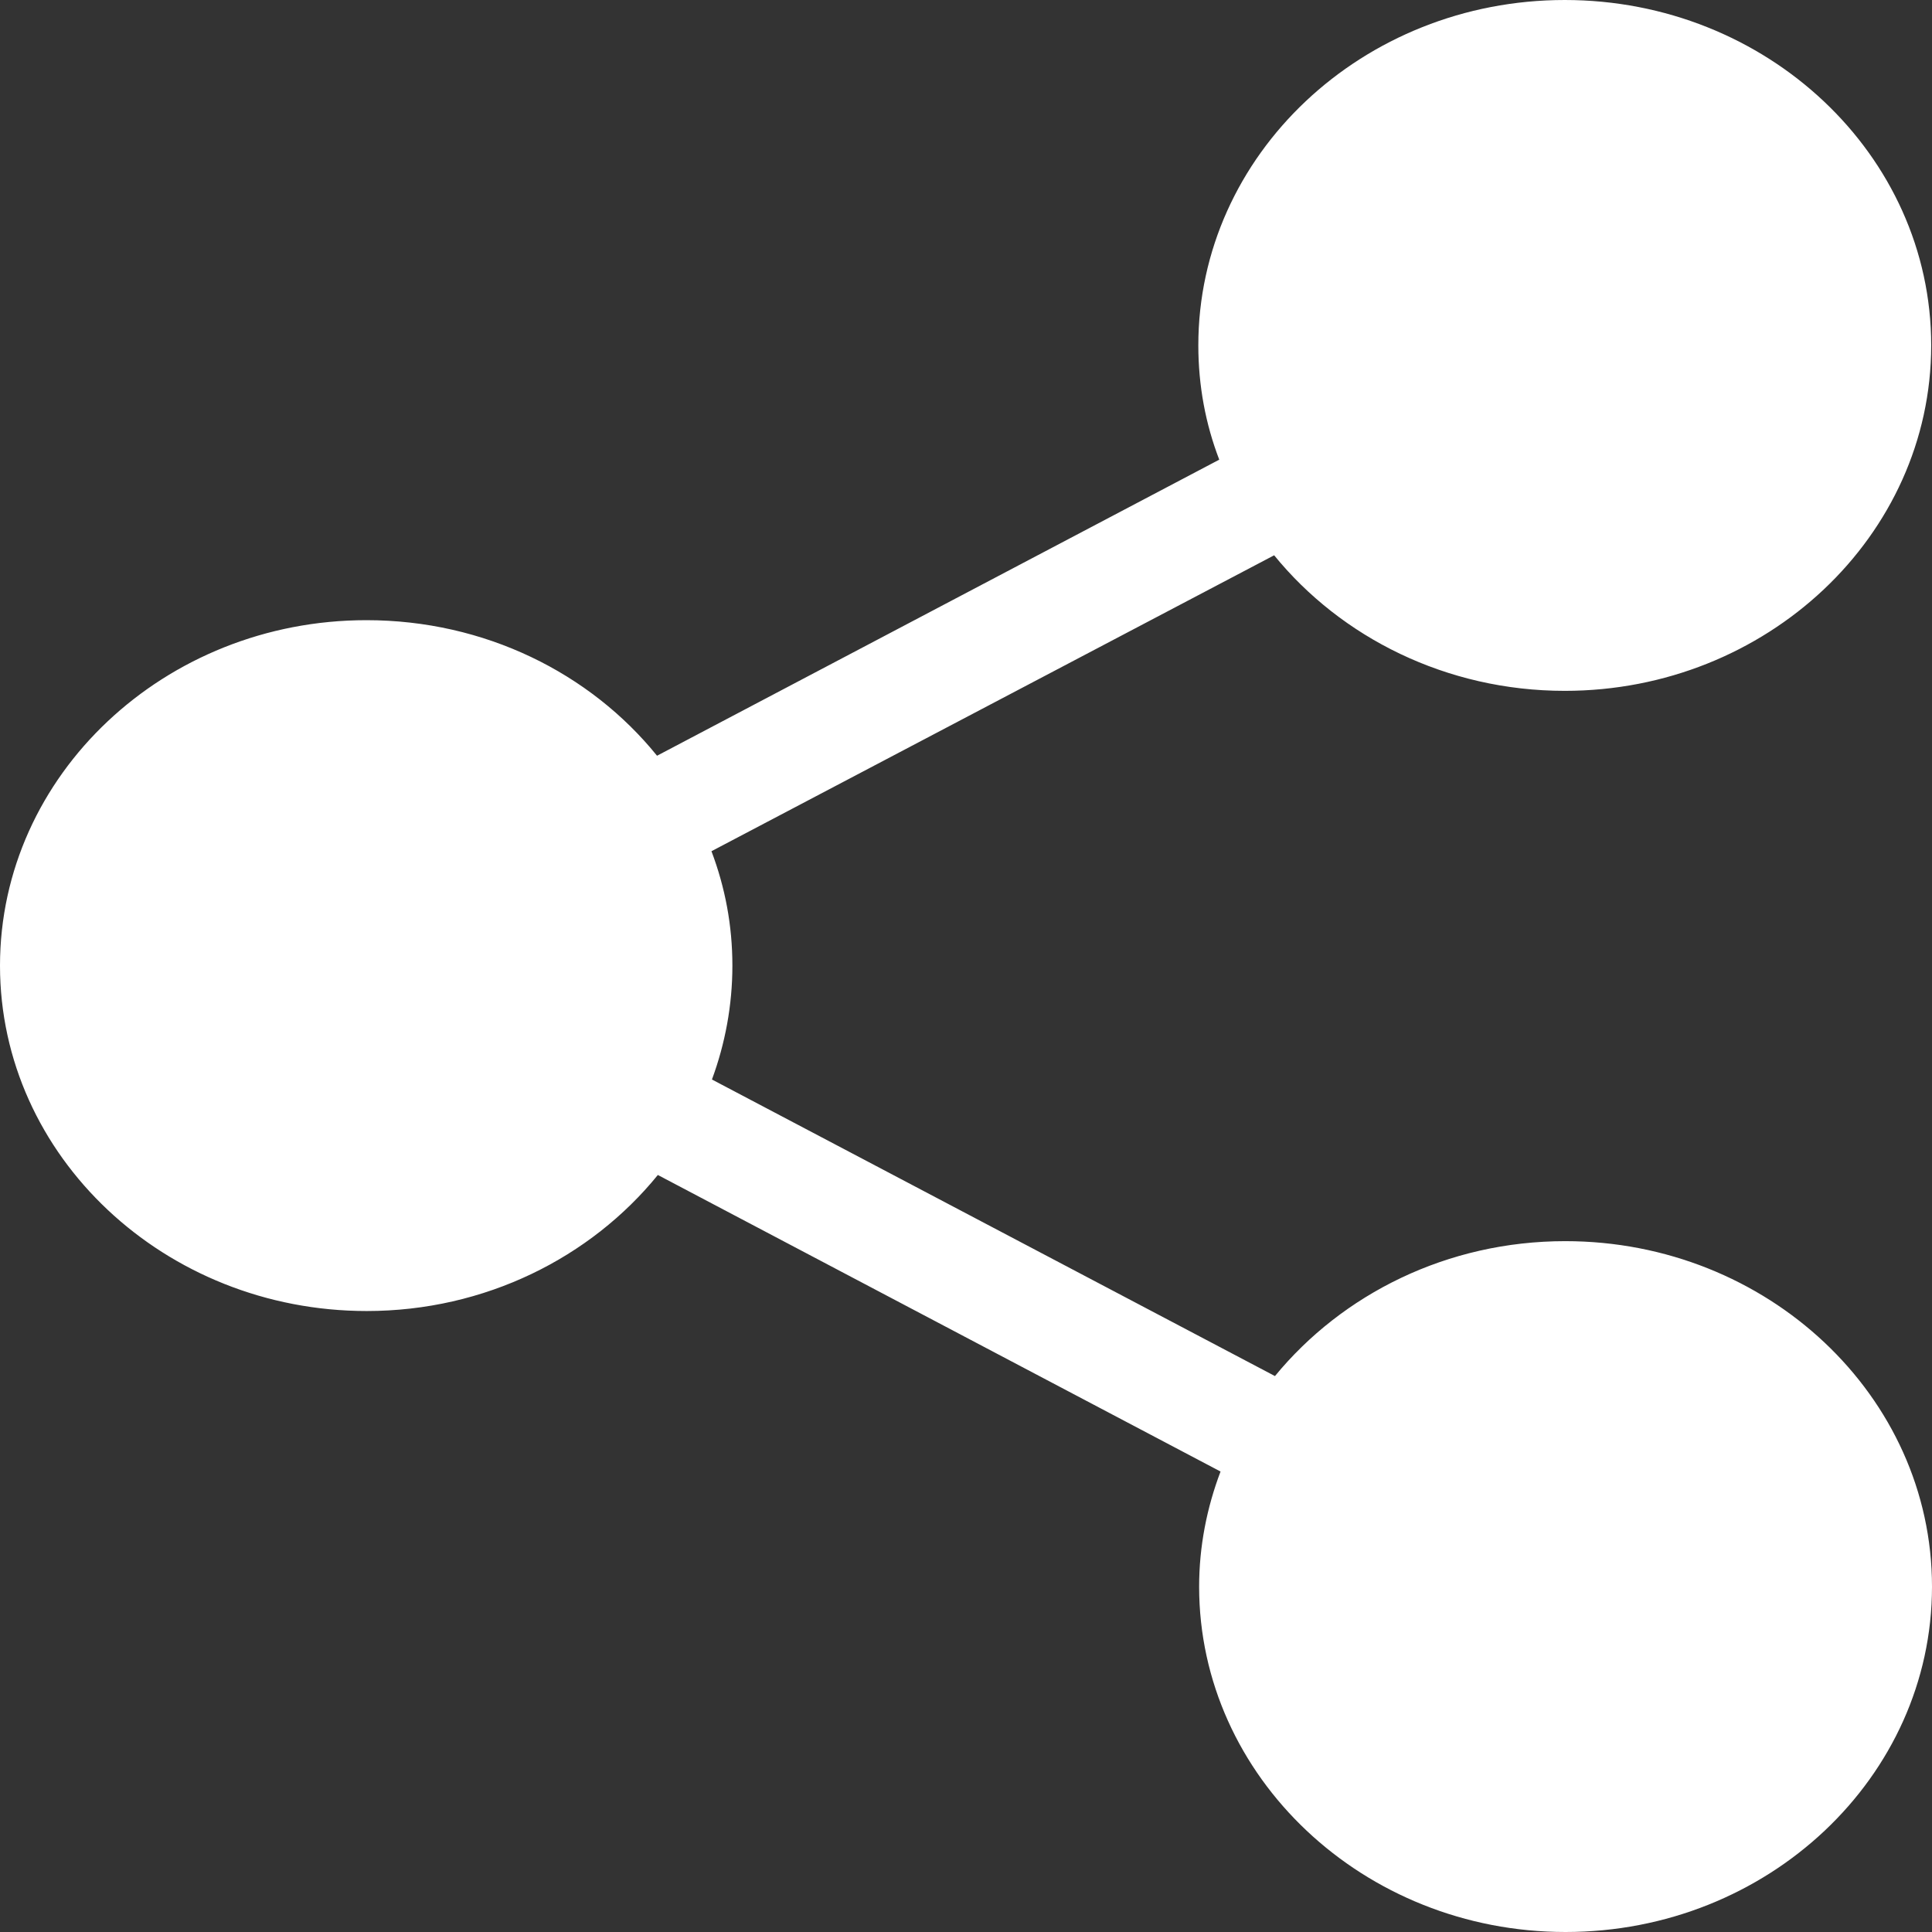 <?xml version="1.0" encoding="UTF-8"?>
<svg width="12px" height="12px" viewBox="0 0 12 12" version="1.1" xmlns="http://www.w3.org/2000/svg" xmlns:xlink="http://www.w3.org/1999/xlink">
    <rect x="0" y="0" width="12" height="12" fill="#333333" stroke="none"/>
    <!-- Generator: Sketch 46.1 (44463) - http://www.bohemiancoding.com/sketch -->
    <title>products-share-white</title>
    <desc>Created with Sketch.</desc>
    <defs></defs>
    <g id="Symbols" stroke="none" stroke-width="1" fill="none" fill-rule="evenodd">
        <g id="Spritesheets" transform="translate(-682, -954)" fill="#FFFFFF">
            <g id="products-/-icon-/-share-white" transform="translate(682, 954)">
                <path d="M9.722,7.709 C8.989,7.709 8.337,8.038 7.919,8.547 L4.422,6.705 C4.504,6.483 4.549,6.244 4.549,5.998 C4.549,5.748 4.504,5.512 4.419,5.287 L7.914,3.449 C8.329,3.959 8.984,4.291 9.719,4.291 C10.972,4.291 11.995,3.329 11.995,2.145 C11.995,0.962 10.974,0 9.719,0 C8.463,0 7.443,0.962 7.443,2.145 C7.443,2.395 7.488,2.634 7.573,2.855 L4.081,4.694 C3.666,4.181 3.011,3.852 2.276,3.852 C1.023,3.852 0,4.814 0,5.998 C0,7.181 1.023,8.143 2.278,8.143 C3.013,8.143 3.669,7.811 4.086,7.298 L7.581,9.14 C7.496,9.364 7.448,9.605 7.448,9.855 C7.448,11.036 8.469,12 9.724,12 C10.98,12 12,11.038 12,9.855 C12,8.671 10.977,7.709 9.722,7.709 L9.722,7.709 Z" id="Shape"></path>
            </g>
        </g>
    </g>
</svg>